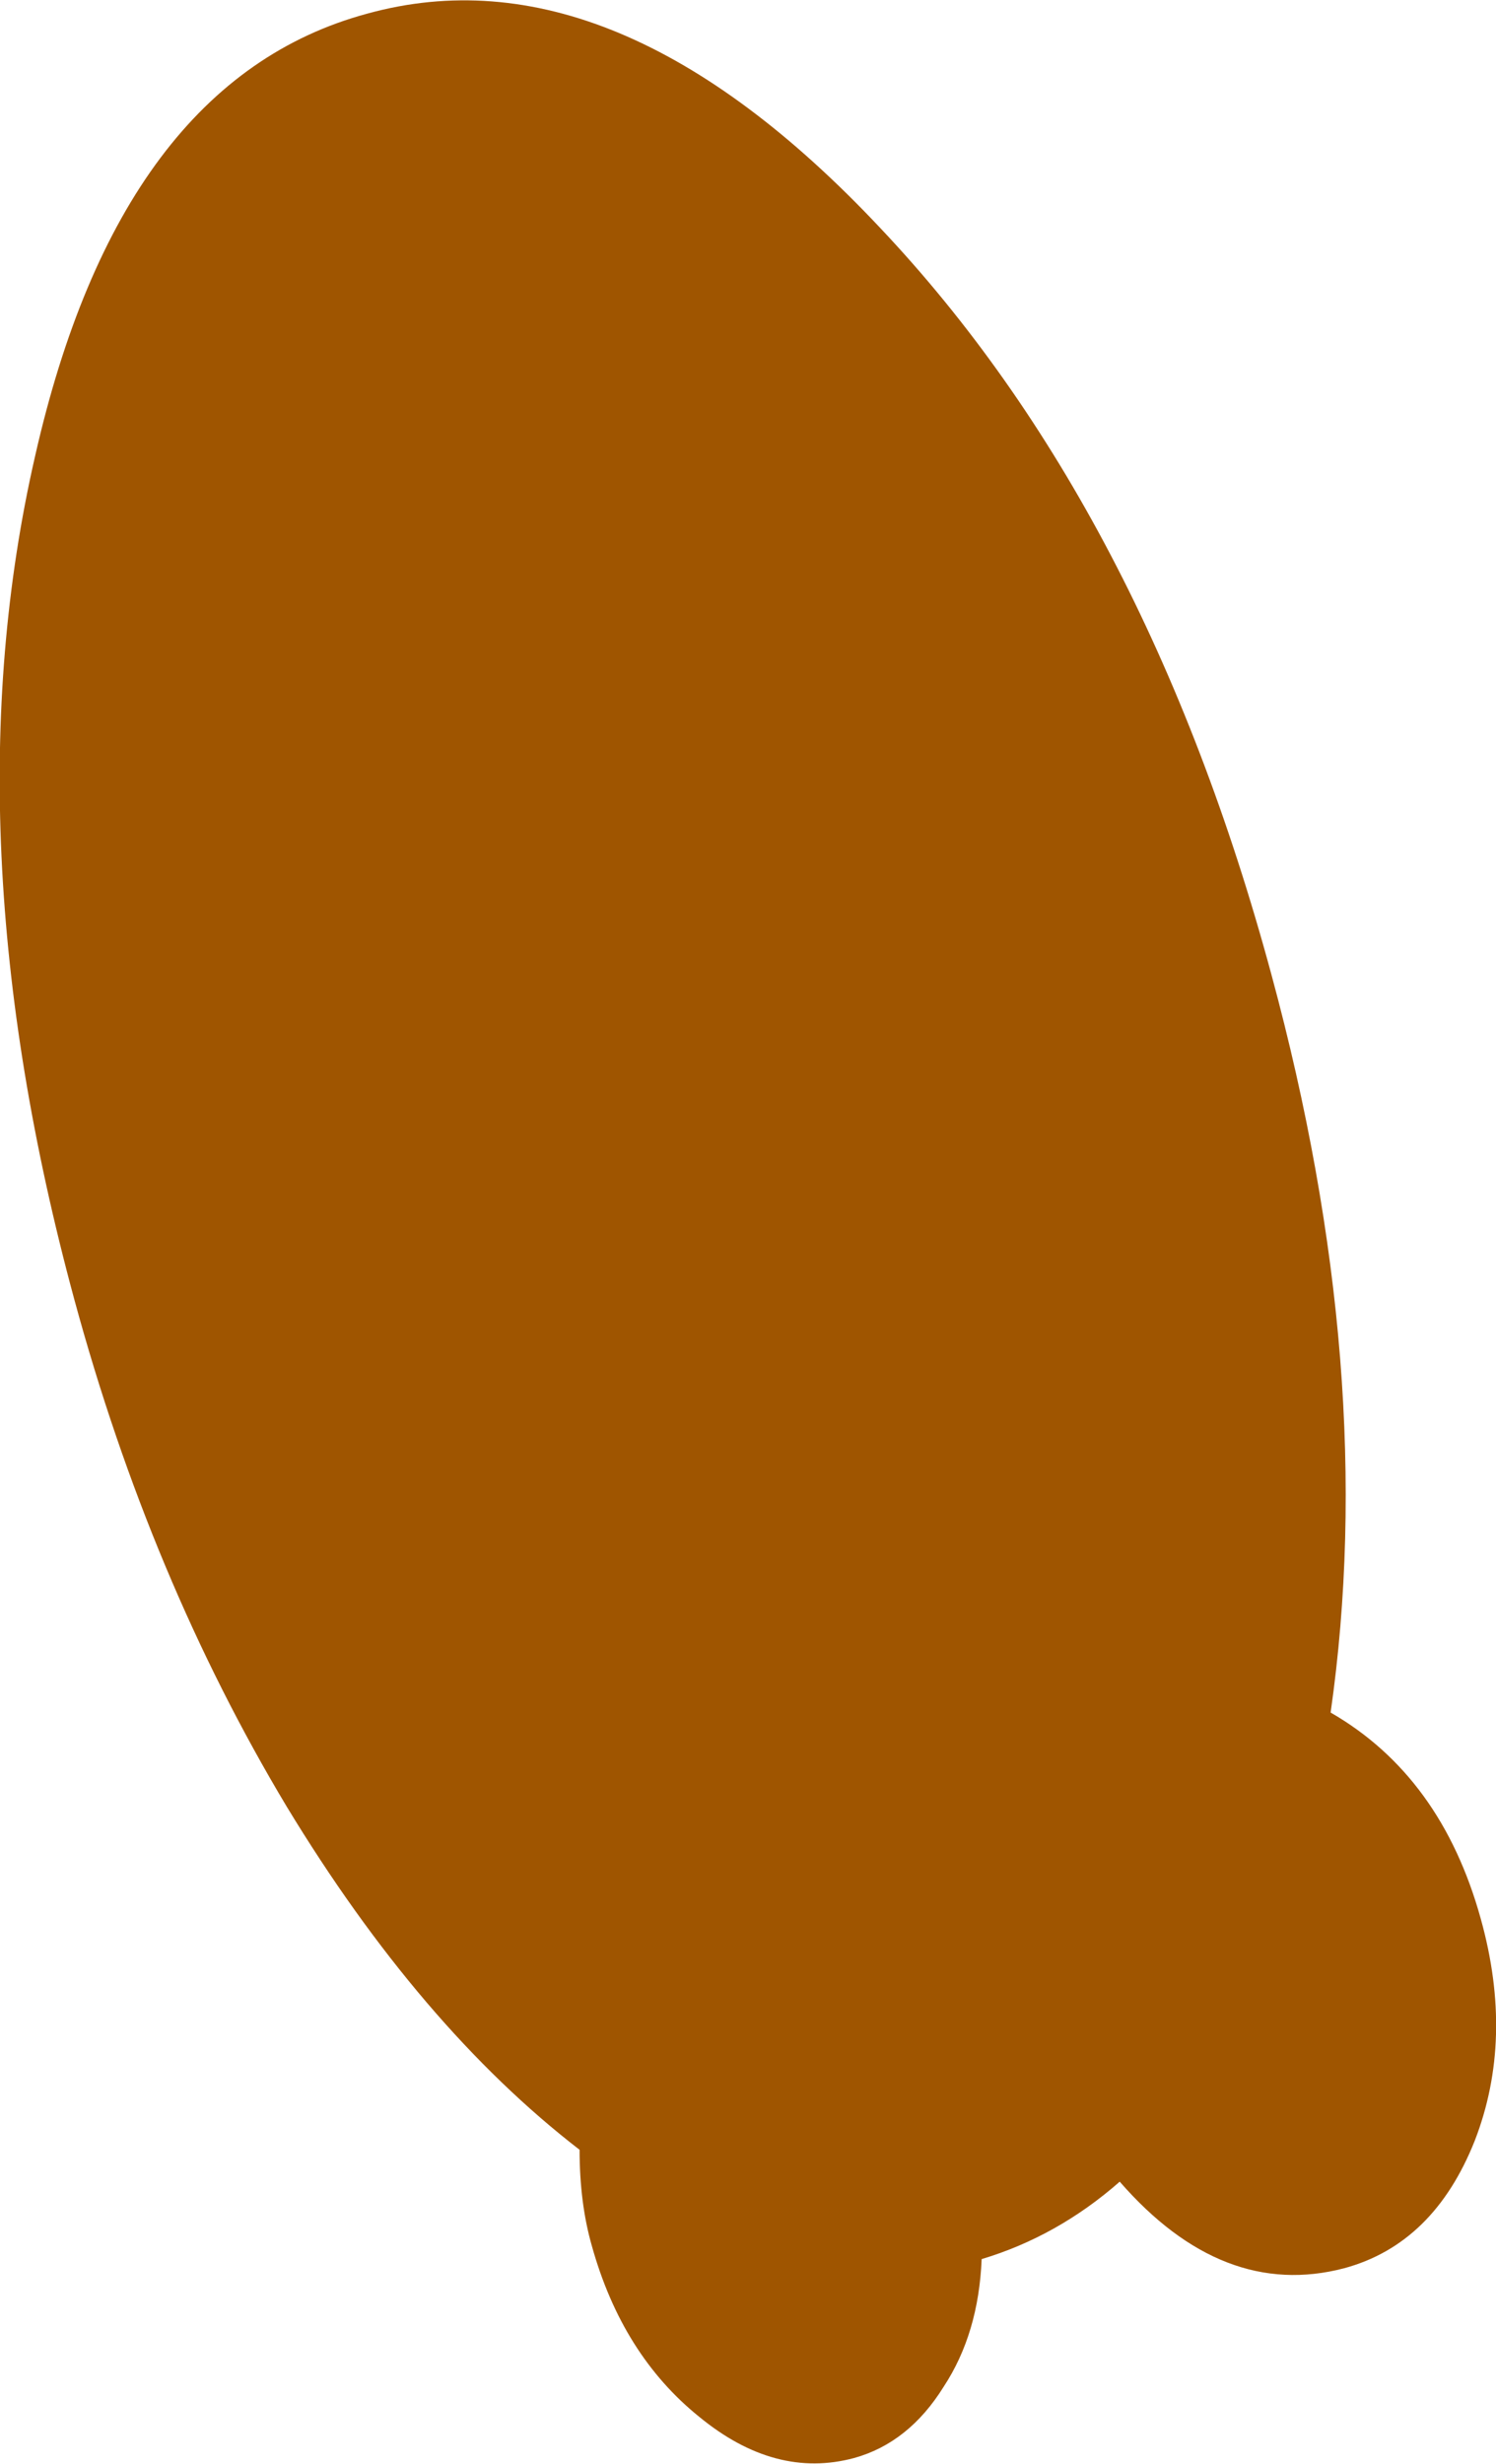 <?xml version="1.0" encoding="UTF-8" standalone="no"?>
<svg xmlns:xlink="http://www.w3.org/1999/xlink" height="81.15px" width="49.3px" xmlns="http://www.w3.org/2000/svg">
  <g transform="matrix(1.0, 0.0, 0.0, 1.0, 24.2, 41.05)">
    <path d="M19.65 15.35 Q23.3 17.45 24.6 22.15 25.7 26.1 24.4 29.45 23.05 32.85 20.1 33.65 16.1 34.7 12.7 30.8 10.65 32.6 8.15 33.35 8.05 35.8 6.9 37.55 5.75 39.4 3.95 39.9 1.35 40.6 -1.15 38.55 -3.7 36.5 -4.7 32.9 -5.1 31.5 -5.1 29.75 -10.35 25.7 -14.75 18.45 -19.25 10.95 -21.75 1.75 -25.9 -13.55 -23.05 -26.0 -20.25 -38.4 -12.1 -40.6 -3.95 -42.85 4.8 -33.55 13.55 -24.3 17.7 -8.95 21.25 4.15 19.65 15.35" fill="#9f5500" fill-rule="evenodd" stroke="none"/>
  </g>
</svg>

